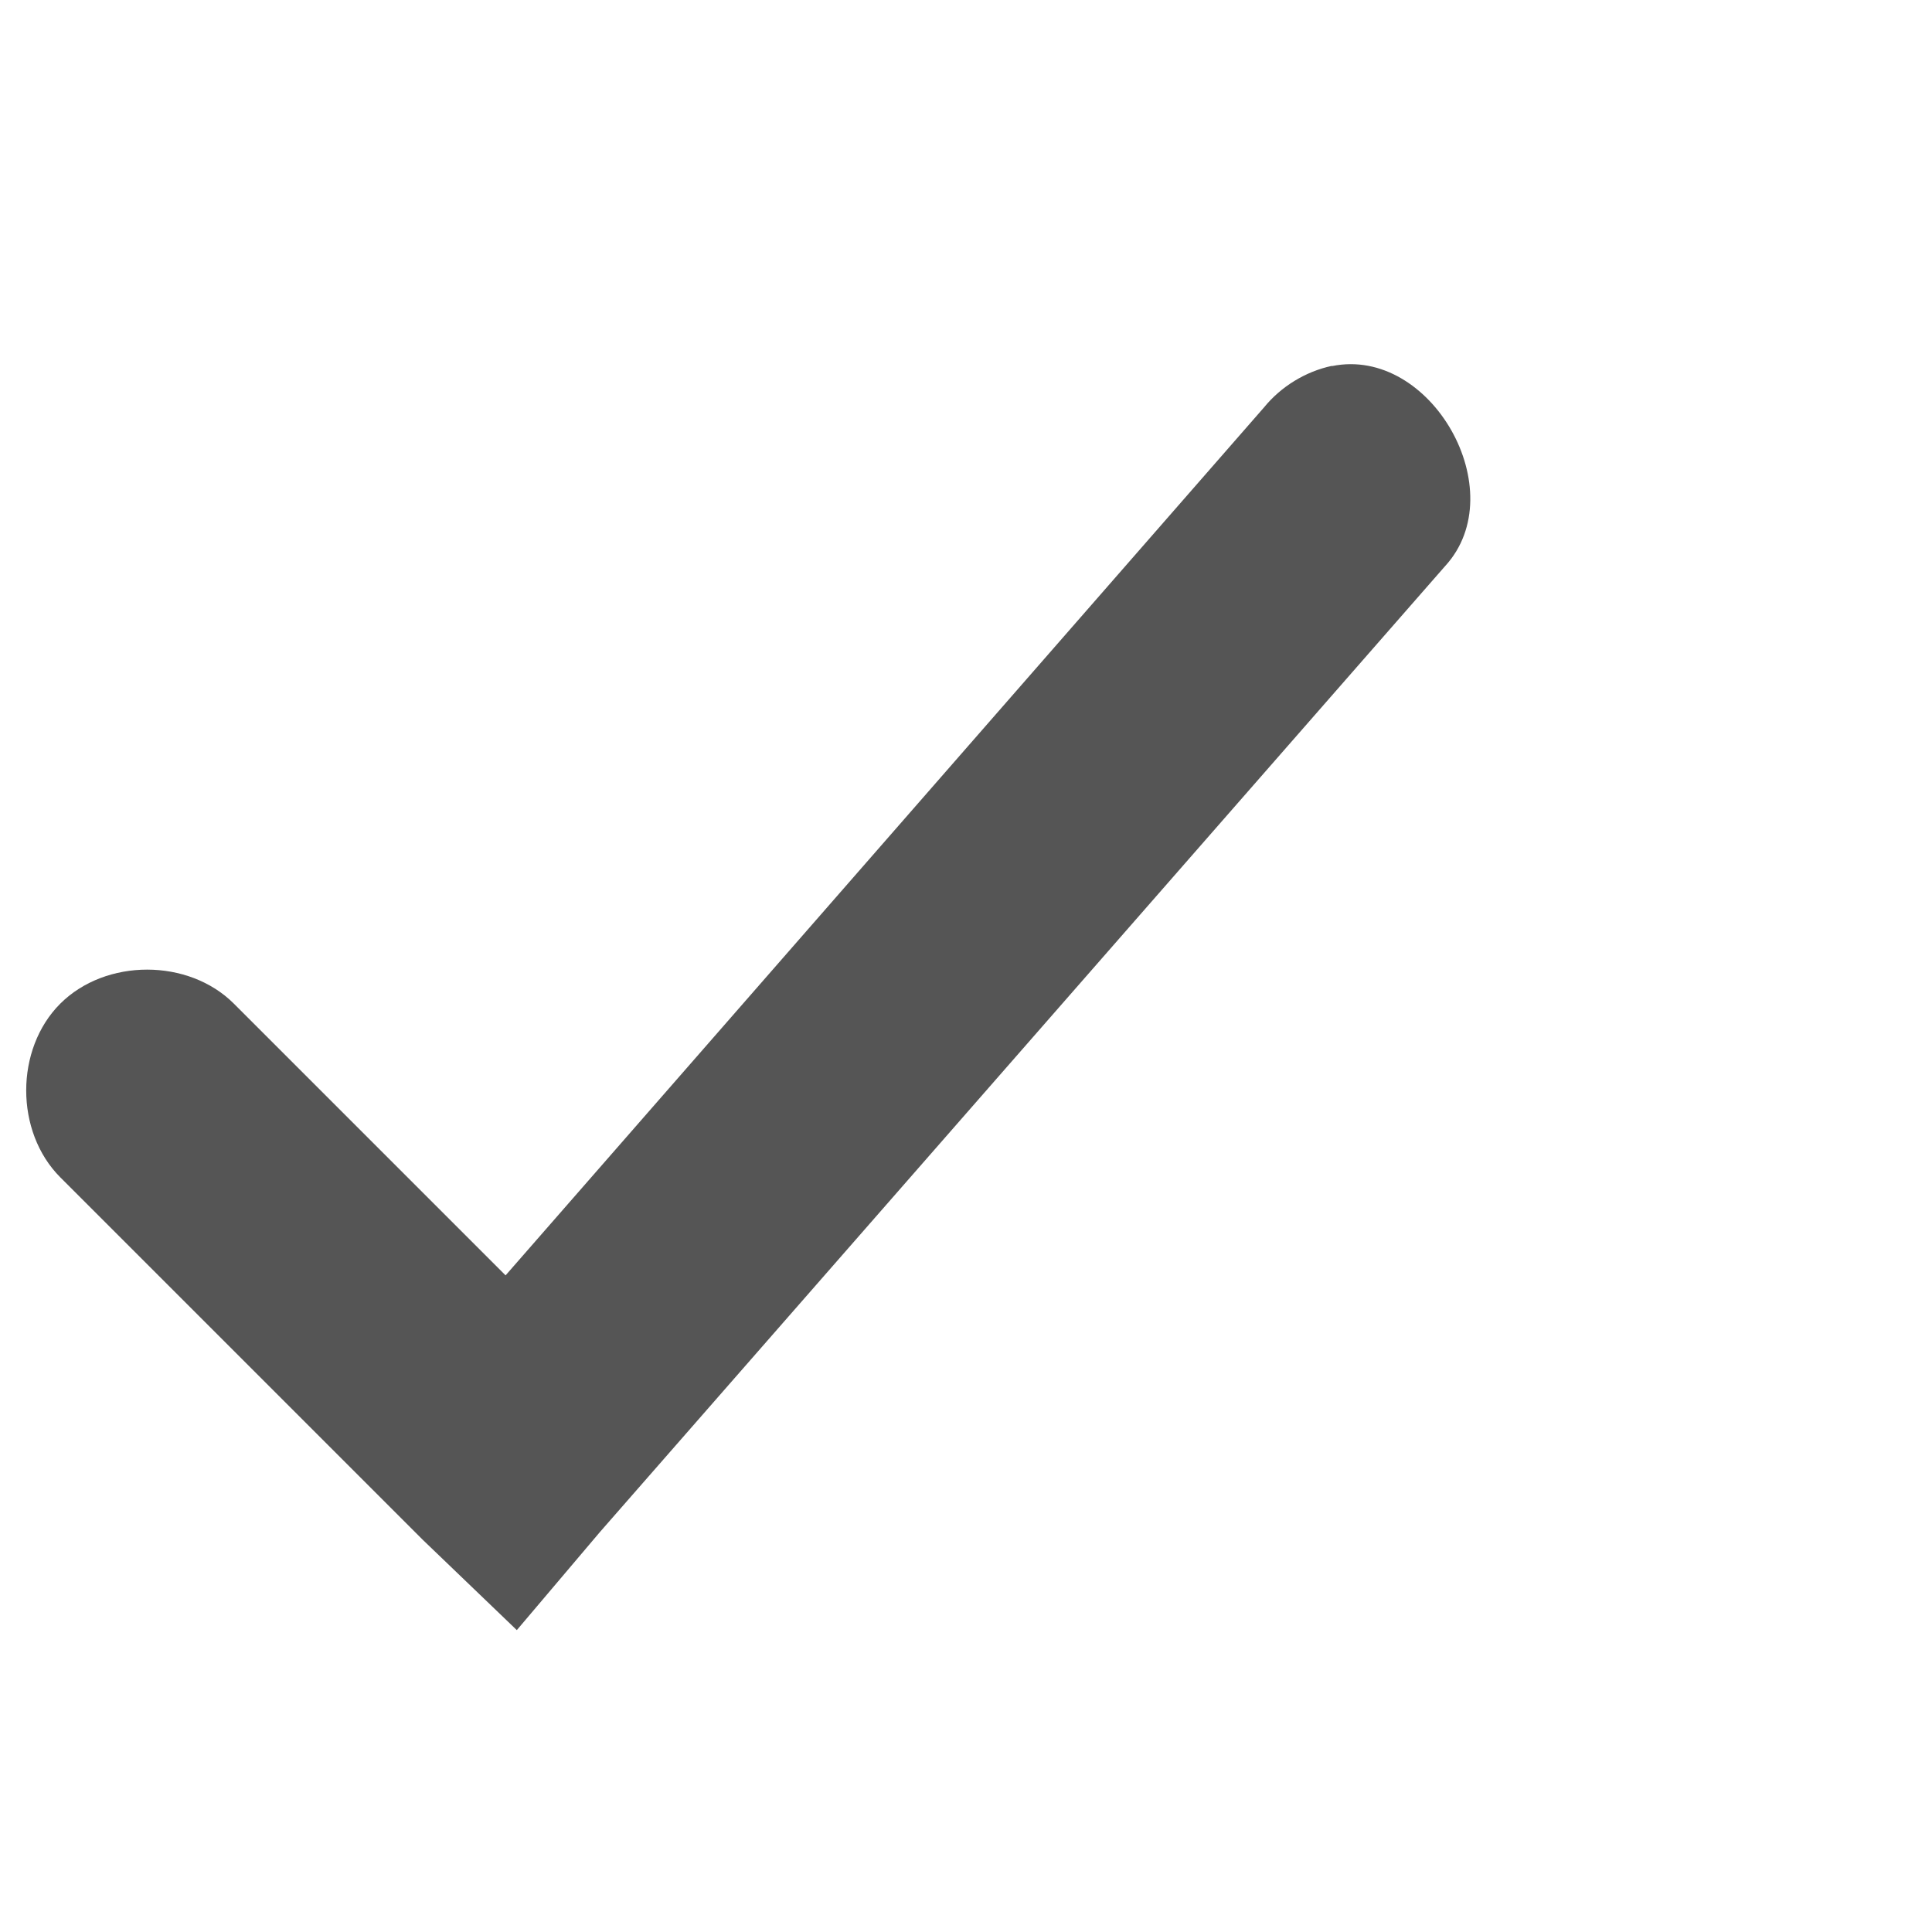 <?xml version="1.0" encoding="UTF-8"?>
<svg width="16" height="16" style="enable-background:new" version="1.1" xmlns="http://www.w3.org/2000/svg" xmlns:osb="http://www.openswatchbook.org/uri/2009/osb">
 <g transform="translate(-345 -121)">
  <path d="m356.03 124.03c-0.219 0.047-0.421 0.171-0.562 0.344l-6.281 7.188-2.25-2.25c-0.376-0.376-1.061-0.376-1.438-5e-5 -0.376 0.376-0.376 1.061 5e-5 1.438l3 3 0.781 0.75 0.688-0.812 7-8c0.567-0.618-0.116-1.825-0.938-1.656z" style="color:#000000;enable-background:accumulate;fill:#555;text-decoration-line:none;text-indent:0;text-transform:none"/>
 </g>
</svg>
